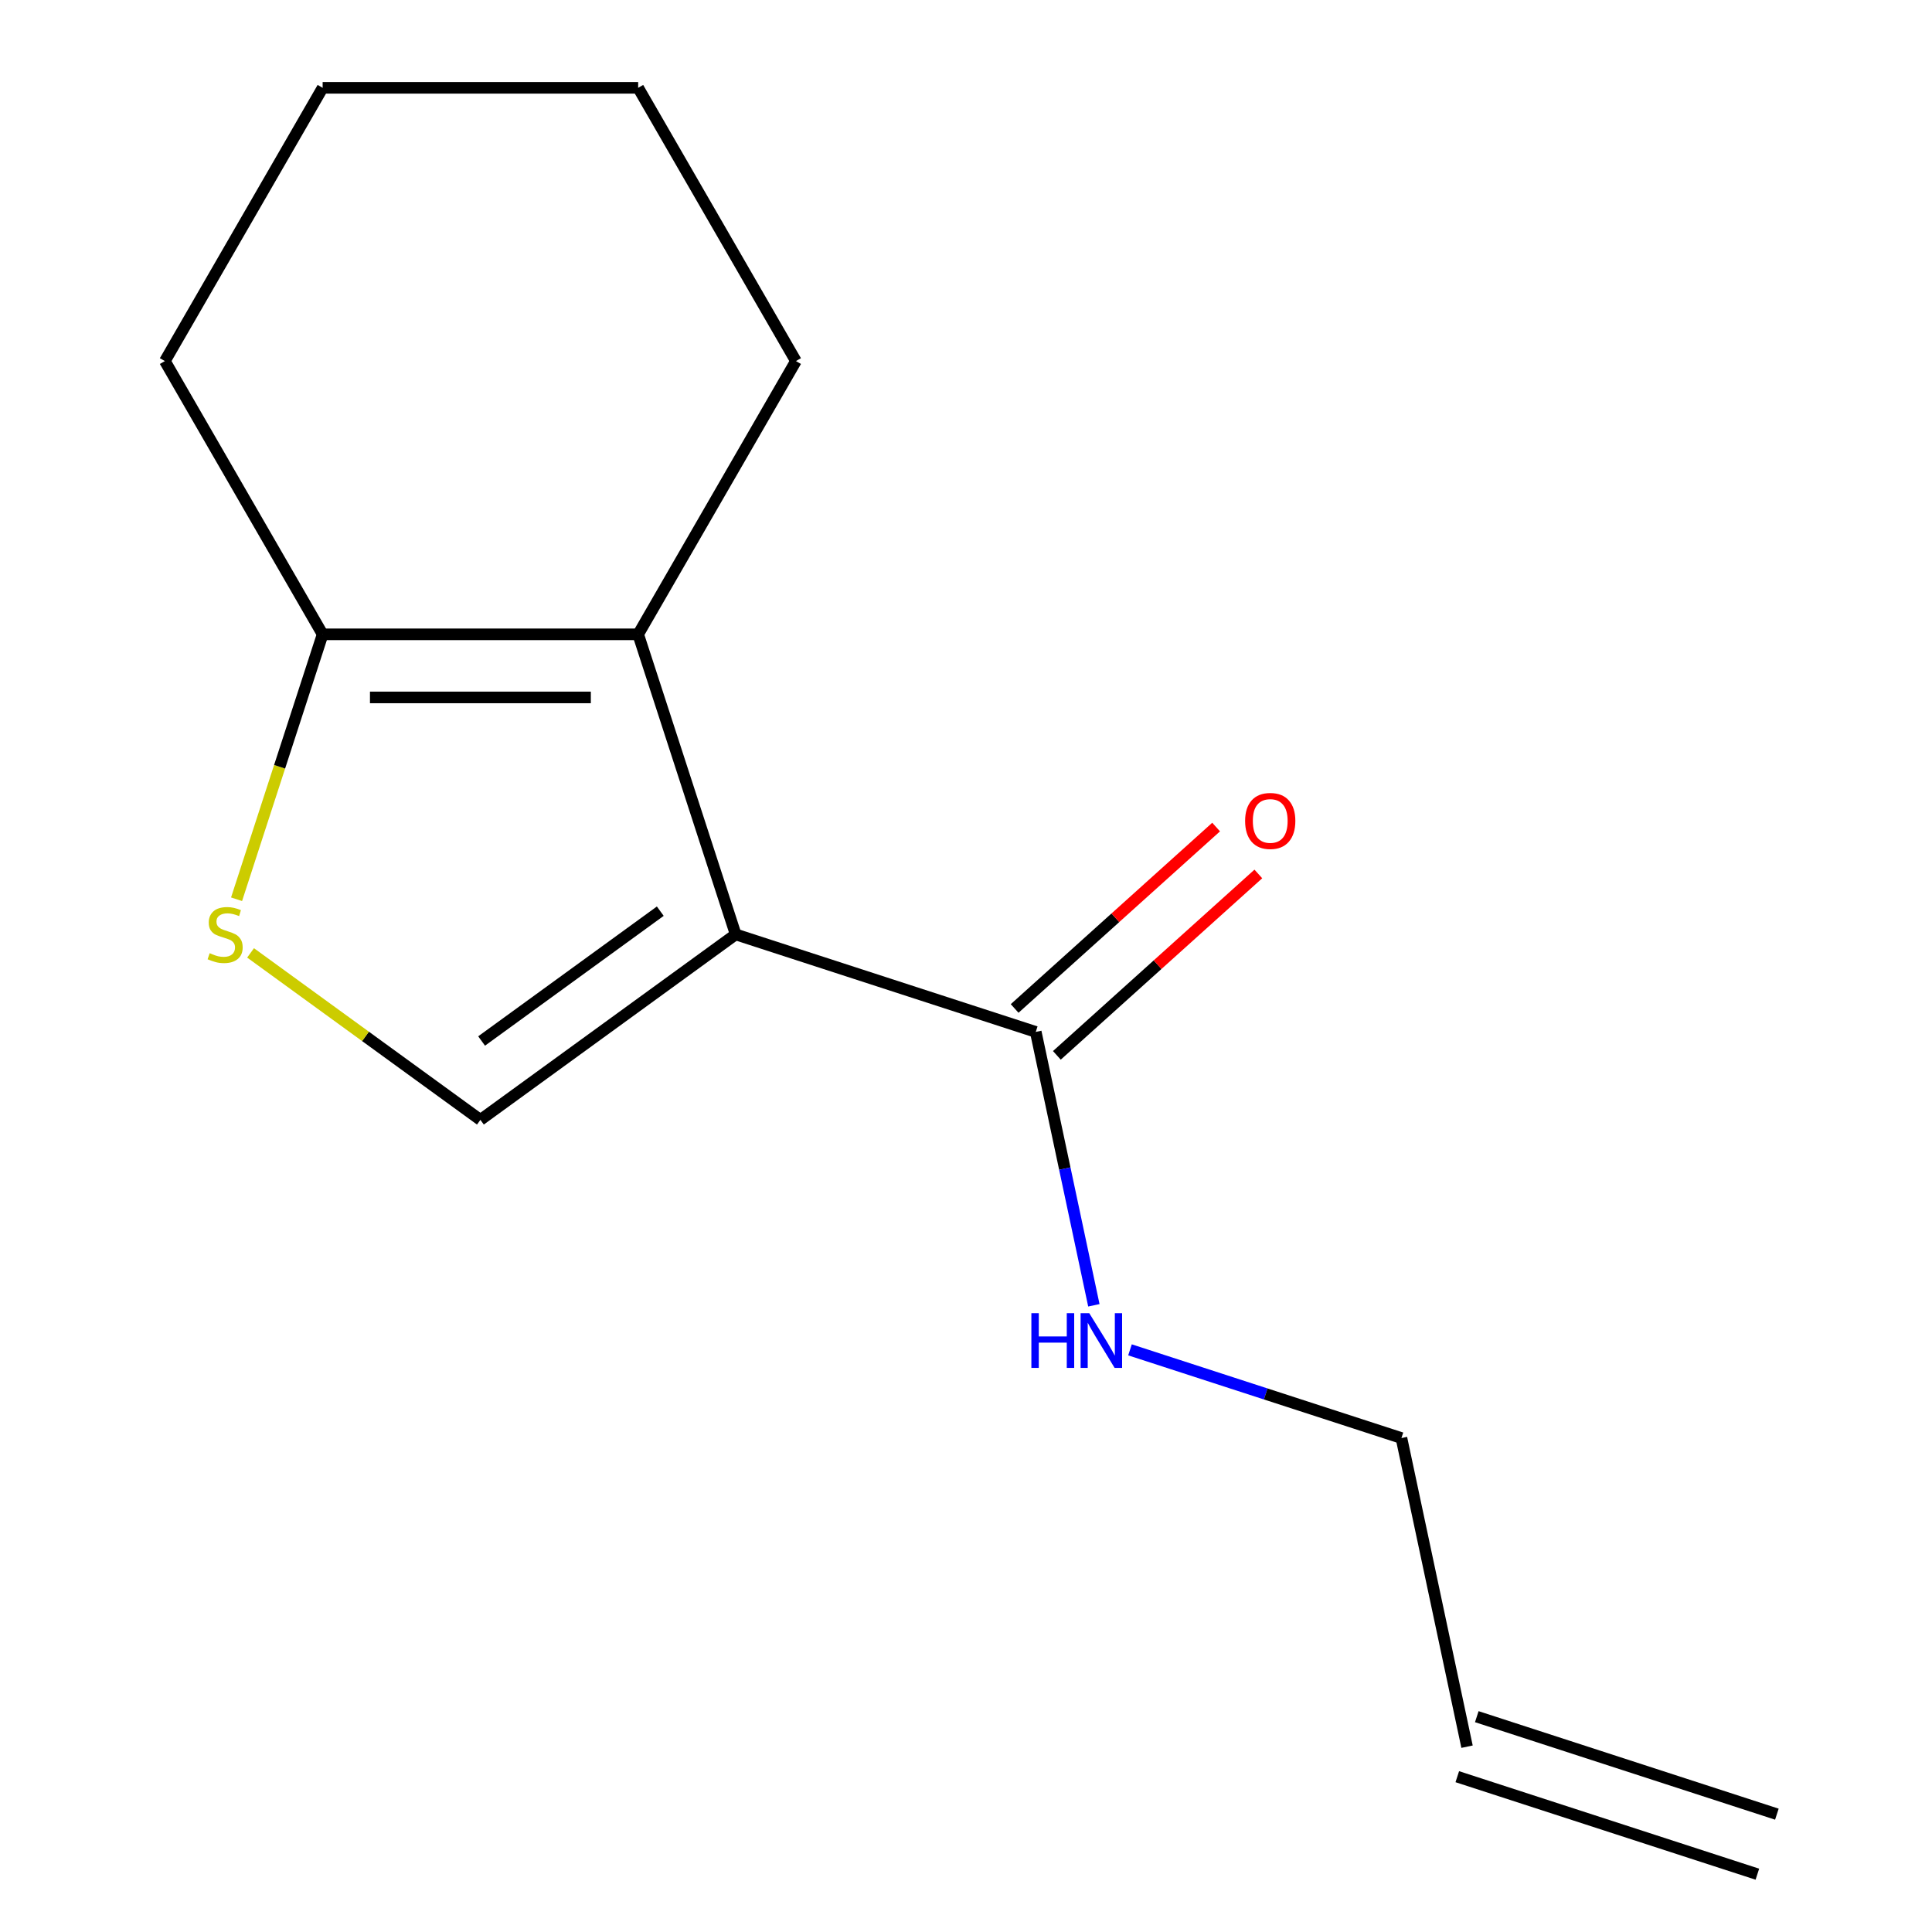 <?xml version='1.0' encoding='iso-8859-1'?>
<svg version='1.1' baseProfile='full'
              xmlns='http://www.w3.org/2000/svg'
                      xmlns:rdkit='http://www.rdkit.org/xml'
                      xmlns:xlink='http://www.w3.org/1999/xlink'
                  xml:space='preserve'
width='1000px' height='1000px' viewBox='0 0 1000 1000'>
<!-- END OF HEADER -->
<rect style='opacity:1.0;fill:#FFFFFF;stroke:none' width='1000' height='1000' x='0' y='0'> </rect>
<path class='bond-0' d='M 380.781,483.649 L 330.314,328.326' style='fill:none;fill-rule:evenodd;stroke:#000000;stroke-width:6px;stroke-linecap:butt;stroke-linejoin:miter;stroke-opacity:1' />
<path class='bond-1' d='M 380.781,483.649 L 248.656,579.644' style='fill:none;fill-rule:evenodd;stroke:#000000;stroke-width:6px;stroke-linecap:butt;stroke-linejoin:miter;stroke-opacity:1' />
<path class='bond-1' d='M 341.764,471.623 L 249.276,538.819' style='fill:none;fill-rule:evenodd;stroke:#000000;stroke-width:6px;stroke-linecap:butt;stroke-linejoin:miter;stroke-opacity:1' />
<path class='bond-3' d='M 380.781,483.649 L 536.104,534.116' style='fill:none;fill-rule:evenodd;stroke:#000000;stroke-width:6px;stroke-linecap:butt;stroke-linejoin:miter;stroke-opacity:1' />
<path class='bond-4' d='M 330.314,328.326 L 166.998,328.326' style='fill:none;fill-rule:evenodd;stroke:#000000;stroke-width:6px;stroke-linecap:butt;stroke-linejoin:miter;stroke-opacity:1' />
<path class='bond-4' d='M 305.816,360.989 L 191.495,360.989' style='fill:none;fill-rule:evenodd;stroke:#000000;stroke-width:6px;stroke-linecap:butt;stroke-linejoin:miter;stroke-opacity:1' />
<path class='bond-9' d='M 330.314,328.326 L 411.972,186.89' style='fill:none;fill-rule:evenodd;stroke:#000000;stroke-width:6px;stroke-linecap:butt;stroke-linejoin:miter;stroke-opacity:1' />
<path class='bond-2' d='M 248.656,579.644 L 189.175,536.428' style='fill:none;fill-rule:evenodd;stroke:#000000;stroke-width:6px;stroke-linecap:butt;stroke-linejoin:miter;stroke-opacity:1' />
<path class='bond-2' d='M 189.175,536.428 L 129.693,493.212' style='fill:none;fill-rule:evenodd;stroke:#CCCC00;stroke-width:6px;stroke-linecap:butt;stroke-linejoin:miter;stroke-opacity:1' />
<path class='bond-14' d='M 122.445,465.446 L 144.721,396.886' style='fill:none;fill-rule:evenodd;stroke:#CCCC00;stroke-width:6px;stroke-linecap:butt;stroke-linejoin:miter;stroke-opacity:1' />
<path class='bond-14' d='M 144.721,396.886 L 166.998,328.326' style='fill:none;fill-rule:evenodd;stroke:#000000;stroke-width:6px;stroke-linecap:butt;stroke-linejoin:miter;stroke-opacity:1' />
<path class='bond-5' d='M 547.032,546.253 L 599.174,499.304' style='fill:none;fill-rule:evenodd;stroke:#000000;stroke-width:6px;stroke-linecap:butt;stroke-linejoin:miter;stroke-opacity:1' />
<path class='bond-5' d='M 599.174,499.304 L 651.317,452.355' style='fill:none;fill-rule:evenodd;stroke:#FF0000;stroke-width:6px;stroke-linecap:butt;stroke-linejoin:miter;stroke-opacity:1' />
<path class='bond-5' d='M 525.176,521.98 L 577.318,475.03' style='fill:none;fill-rule:evenodd;stroke:#000000;stroke-width:6px;stroke-linecap:butt;stroke-linejoin:miter;stroke-opacity:1' />
<path class='bond-5' d='M 577.318,475.03 L 629.461,428.081' style='fill:none;fill-rule:evenodd;stroke:#FF0000;stroke-width:6px;stroke-linecap:butt;stroke-linejoin:miter;stroke-opacity:1' />
<path class='bond-6' d='M 536.104,534.116 L 551.143,604.868' style='fill:none;fill-rule:evenodd;stroke:#000000;stroke-width:6px;stroke-linecap:butt;stroke-linejoin:miter;stroke-opacity:1' />
<path class='bond-6' d='M 551.143,604.868 L 566.182,675.621' style='fill:none;fill-rule:evenodd;stroke:#0000FF;stroke-width:6px;stroke-linecap:butt;stroke-linejoin:miter;stroke-opacity:1' />
<path class='bond-10' d='M 166.998,328.326 L 85.34,186.89' style='fill:none;fill-rule:evenodd;stroke:#000000;stroke-width:6px;stroke-linecap:butt;stroke-linejoin:miter;stroke-opacity:1' />
<path class='bond-11' d='M 584.882,698.68 L 655.132,721.505' style='fill:none;fill-rule:evenodd;stroke:#0000FF;stroke-width:6px;stroke-linecap:butt;stroke-linejoin:miter;stroke-opacity:1' />
<path class='bond-11' d='M 655.132,721.505 L 725.382,744.331' style='fill:none;fill-rule:evenodd;stroke:#000000;stroke-width:6px;stroke-linecap:butt;stroke-linejoin:miter;stroke-opacity:1' />
<path class='bond-7' d='M 759.337,904.078 L 725.382,744.331' style='fill:none;fill-rule:evenodd;stroke:#000000;stroke-width:6px;stroke-linecap:butt;stroke-linejoin:miter;stroke-opacity:1' />
<path class='bond-8' d='M 754.291,919.61 L 909.613,970.078' style='fill:none;fill-rule:evenodd;stroke:#000000;stroke-width:6px;stroke-linecap:butt;stroke-linejoin:miter;stroke-opacity:1' />
<path class='bond-8' d='M 764.384,888.546 L 919.707,939.013' style='fill:none;fill-rule:evenodd;stroke:#000000;stroke-width:6px;stroke-linecap:butt;stroke-linejoin:miter;stroke-opacity:1' />
<path class='bond-12' d='M 411.972,186.89 L 330.314,45.455' style='fill:none;fill-rule:evenodd;stroke:#000000;stroke-width:6px;stroke-linecap:butt;stroke-linejoin:miter;stroke-opacity:1' />
<path class='bond-15' d='M 85.34,186.89 L 166.998,45.455' style='fill:none;fill-rule:evenodd;stroke:#000000;stroke-width:6px;stroke-linecap:butt;stroke-linejoin:miter;stroke-opacity:1' />
<path class='bond-13' d='M 330.314,45.455 L 166.998,45.455' style='fill:none;fill-rule:evenodd;stroke:#000000;stroke-width:6px;stroke-linecap:butt;stroke-linejoin:miter;stroke-opacity:1' />
<path  class='atom-3' d='M 108.53 493.369
Q 108.85 493.489, 110.17 494.049
Q 111.49 494.609, 112.93 494.969
Q 114.41 495.289, 115.85 495.289
Q 118.53 495.289, 120.09 494.009
Q 121.65 492.689, 121.65 490.409
Q 121.65 488.849, 120.85 487.889
Q 120.09 486.929, 118.89 486.409
Q 117.69 485.889, 115.69 485.289
Q 113.17 484.529, 111.65 483.809
Q 110.17 483.089, 109.09 481.569
Q 108.05 480.049, 108.05 477.489
Q 108.05 473.929, 110.45 471.729
Q 112.89 469.529, 117.69 469.529
Q 120.97 469.529, 124.69 471.089
L 123.77 474.169
Q 120.37 472.769, 117.81 472.769
Q 115.05 472.769, 113.53 473.929
Q 112.01 475.049, 112.05 477.009
Q 112.05 478.529, 112.81 479.449
Q 113.61 480.369, 114.73 480.889
Q 115.89 481.409, 117.81 482.009
Q 120.37 482.809, 121.89 483.609
Q 123.41 484.409, 124.49 486.049
Q 125.61 487.649, 125.61 490.409
Q 125.61 494.329, 122.97 496.449
Q 120.37 498.529, 116.01 498.529
Q 113.49 498.529, 111.57 497.969
Q 109.69 497.449, 107.45 496.529
L 108.53 493.369
' fill='#CCCC00'/>
<path  class='atom-6' d='M 644.471 424.917
Q 644.471 418.117, 647.831 414.317
Q 651.191 410.517, 657.471 410.517
Q 663.751 410.517, 667.111 414.317
Q 670.471 418.117, 670.471 424.917
Q 670.471 431.797, 667.071 435.717
Q 663.671 439.597, 657.471 439.597
Q 651.231 439.597, 647.831 435.717
Q 644.471 431.837, 644.471 424.917
M 657.471 436.397
Q 661.791 436.397, 664.111 433.517
Q 666.471 430.597, 666.471 424.917
Q 666.471 419.357, 664.111 416.557
Q 661.791 413.717, 657.471 413.717
Q 653.151 413.717, 650.791 416.517
Q 648.471 419.317, 648.471 424.917
Q 648.471 430.637, 650.791 433.517
Q 653.151 436.397, 657.471 436.397
' fill='#FF0000'/>
<path  class='atom-7' d='M 533.839 679.703
L 537.679 679.703
L 537.679 691.743
L 552.159 691.743
L 552.159 679.703
L 555.999 679.703
L 555.999 708.023
L 552.159 708.023
L 552.159 694.943
L 537.679 694.943
L 537.679 708.023
L 533.839 708.023
L 533.839 679.703
' fill='#0000FF'/>
<path  class='atom-7' d='M 563.799 679.703
L 573.079 694.703
Q 573.999 696.183, 575.479 698.863
Q 576.959 701.543, 577.039 701.703
L 577.039 679.703
L 580.799 679.703
L 580.799 708.023
L 576.919 708.023
L 566.959 691.623
Q 565.799 689.703, 564.559 687.503
Q 563.359 685.303, 562.999 684.623
L 562.999 708.023
L 559.319 708.023
L 559.319 679.703
L 563.799 679.703
' fill='#0000FF'/>
</svg>
